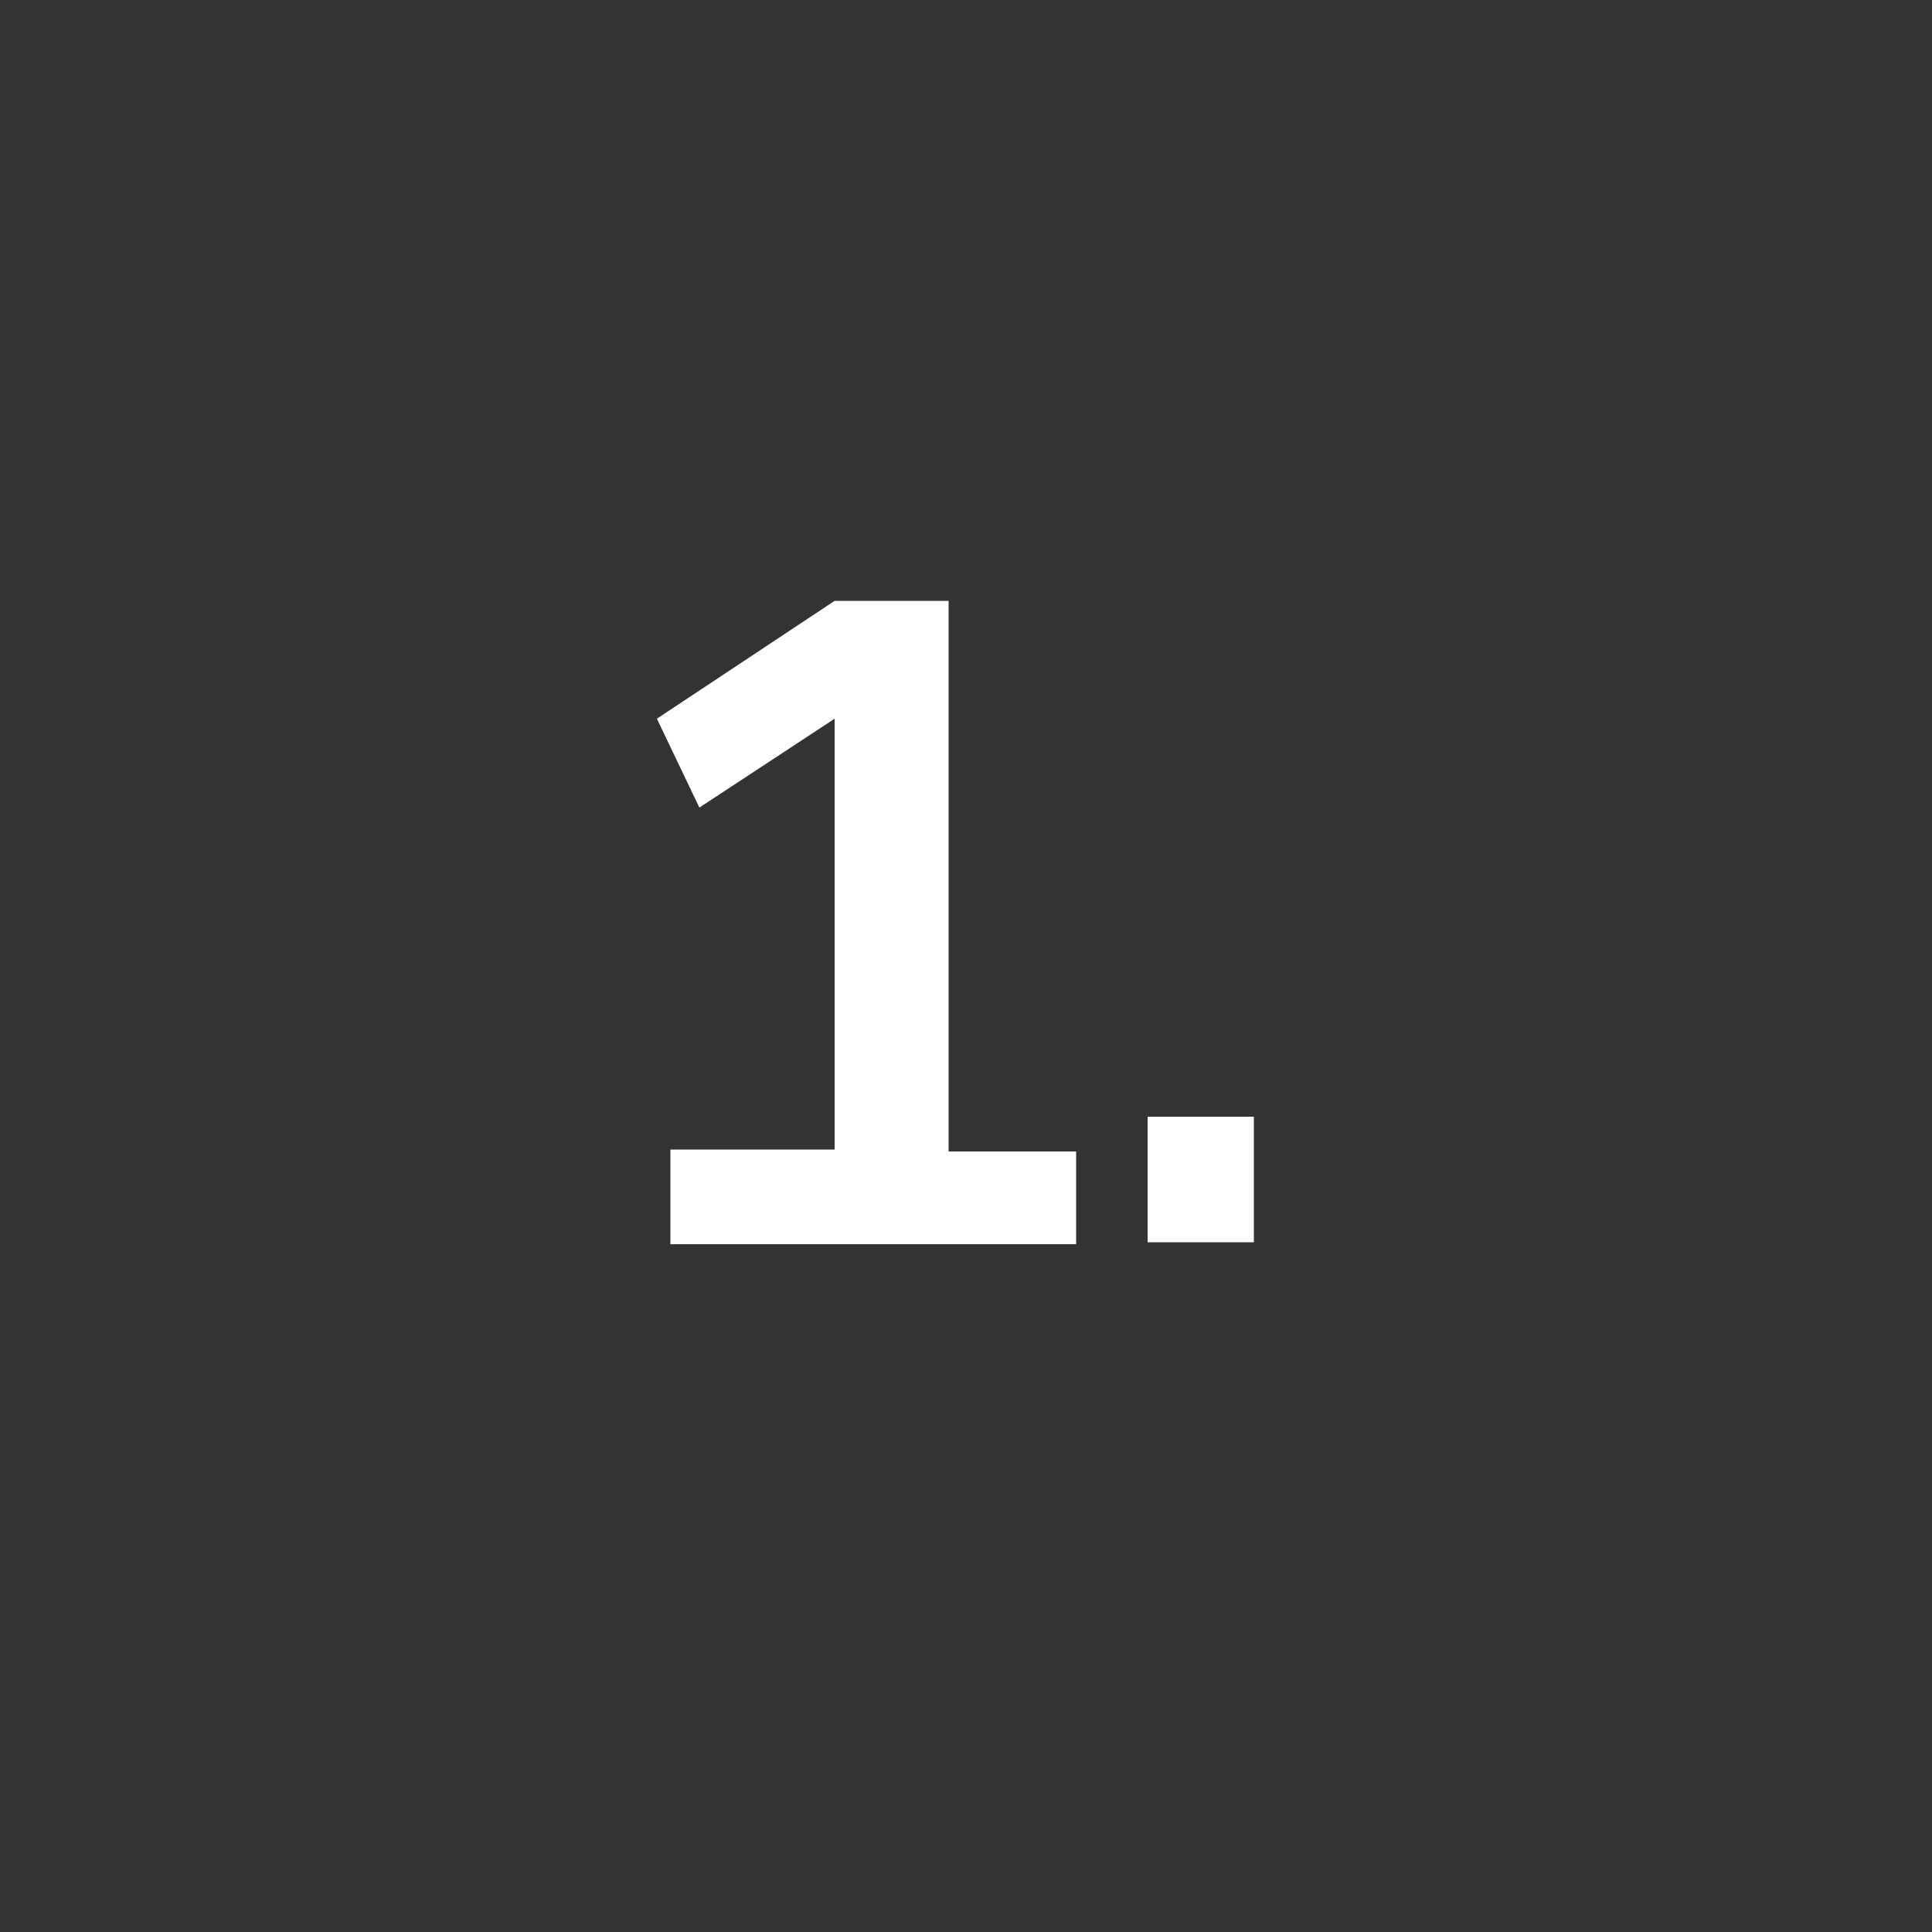 <?xml version="1.0" encoding="UTF-8"?>
<svg xmlns="http://www.w3.org/2000/svg" xmlns:xlink="http://www.w3.org/1999/xlink" version="1.1" id="icon" x="0px" y="0px" width="100px" height="100px" viewBox="0 0 100 100" style="enable-background:new 0 0 100 100;" xml:space="preserve">
<rect x="0" y="0" width="100" height="100" fill="#333333" stroke="none"/>
<style type="text/css">
	.st0{fill:#FFFFFF;}
</style>
<g>
	<path class="st0" d="M34.7,64.3v-4.8h8.5V37.2l-7,4.6L34,37.2l9.2-6.1h5.9v28.5h6.6v4.8H34.7z"></path>
	<path class="st0" d="M64.9,64.3h-5.5v-6.5h5.5V64.3z"></path>
</g>
</svg>
